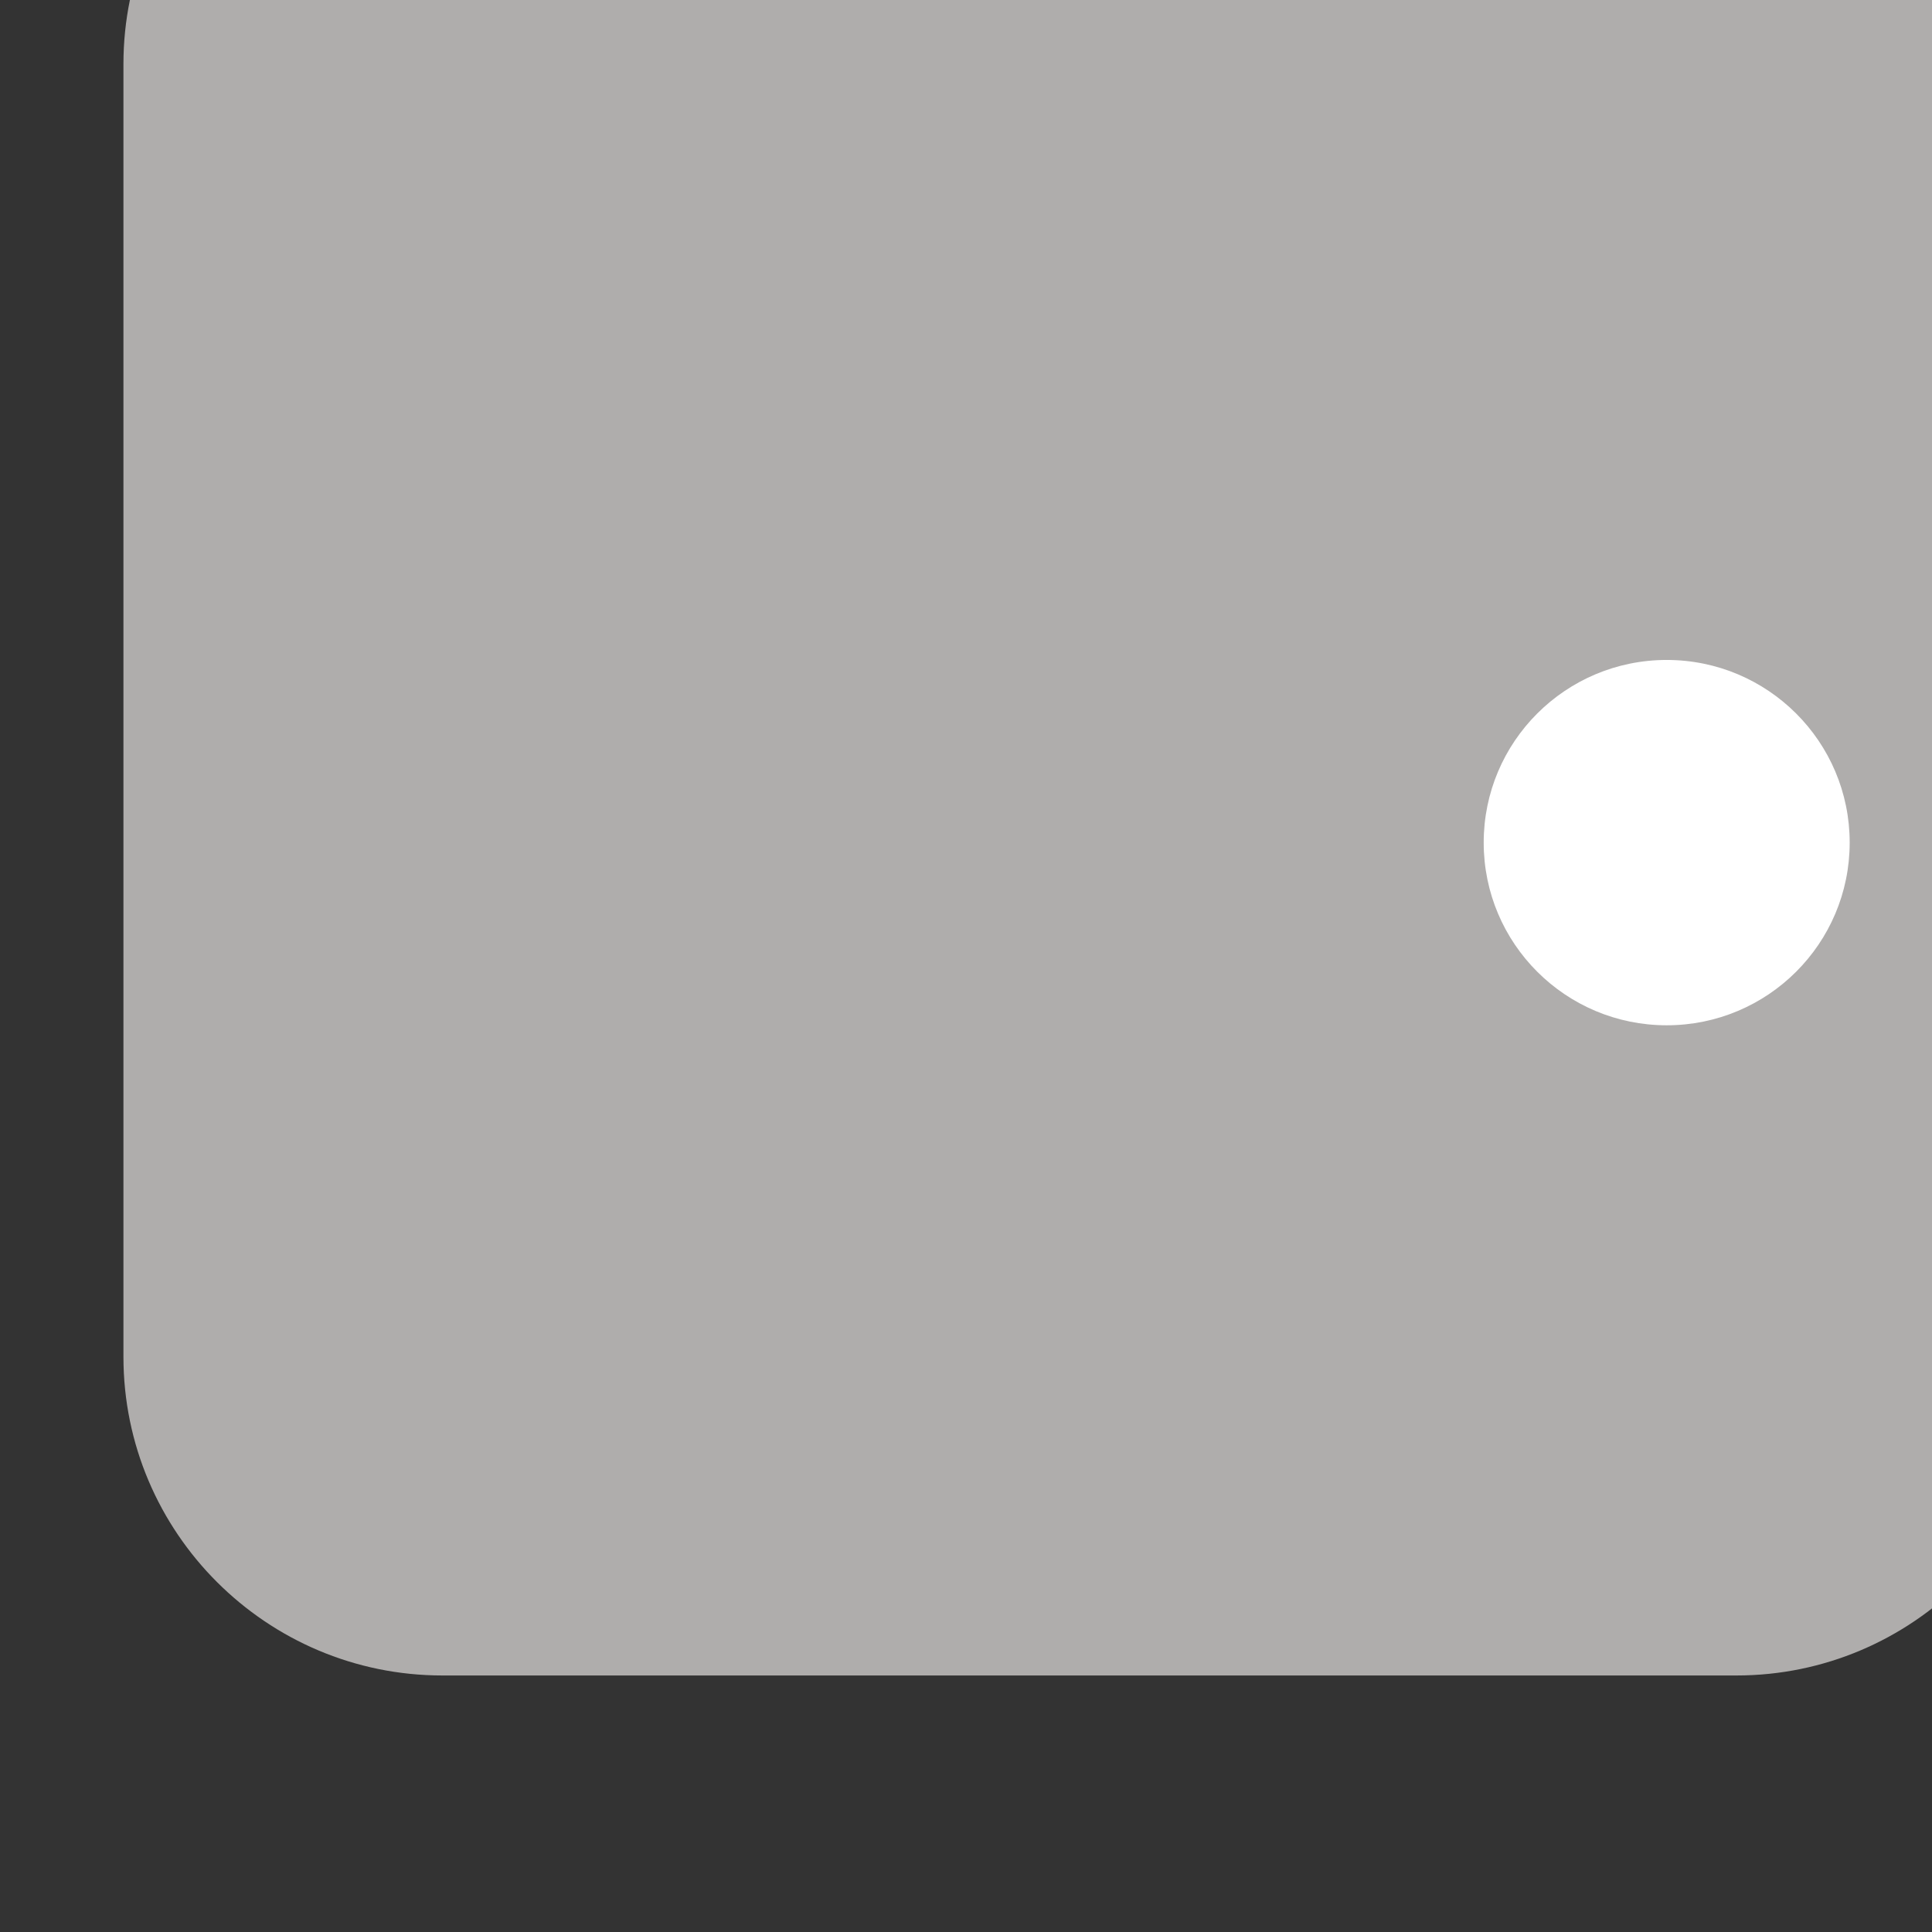 <?xml version="1.0" encoding="UTF-8" standalone="no"?>
<!DOCTYPE svg PUBLIC "-//W3C//DTD SVG 1.1//EN" "http://www.w3.org/Graphics/SVG/1.1/DTD/svg11.dtd">
<svg width="100%" height="100%" viewBox="0 0 37 37" version="1.1" xmlns="http://www.w3.org/2000/svg" xmlns:xlink="http://www.w3.org/1999/xlink" xml:space="preserve" xmlns:serif="http://www.serif.com/" style="fill-rule:evenodd;clip-rule:evenodd;stroke-linejoin:round;stroke-miterlimit:2;">
    <rect x="0" y="0" width="37" height="37" fill="#333333" stroke="none"/>
    <g transform="matrix(1,0,0,1,-6822.59,-9784.03)">
        <g transform="matrix(2.193,0,0,2.479,-13404.3,307.059)">
            <g id="die-1">
                <g transform="matrix(0.456,0,0,0.403,5015.13,1830.46)">
                    <path d="M9268,4945.25L9268,4970.03C9268,4973.4 9265.26,4976.14 9261.89,4976.14L9237.11,4976.14C9233.74,4976.14 9231,4973.4 9231,4970.03L9231,4945.25C9231,4941.88 9233.74,4939.14 9237.11,4939.14L9261.89,4939.14C9265.26,4939.14 9268,4941.88 9268,4945.25Z" style="fill:rgb(175,173,172);"/>
                </g>
                <g transform="matrix(0.419,0,0,0.37,5346.69,2010.42)">
                    <circle cx="9287" cy="4916.19" r="3.814" style="fill:white;"/>
                </g>
            </g>
        </g>
    </g>
</svg>
